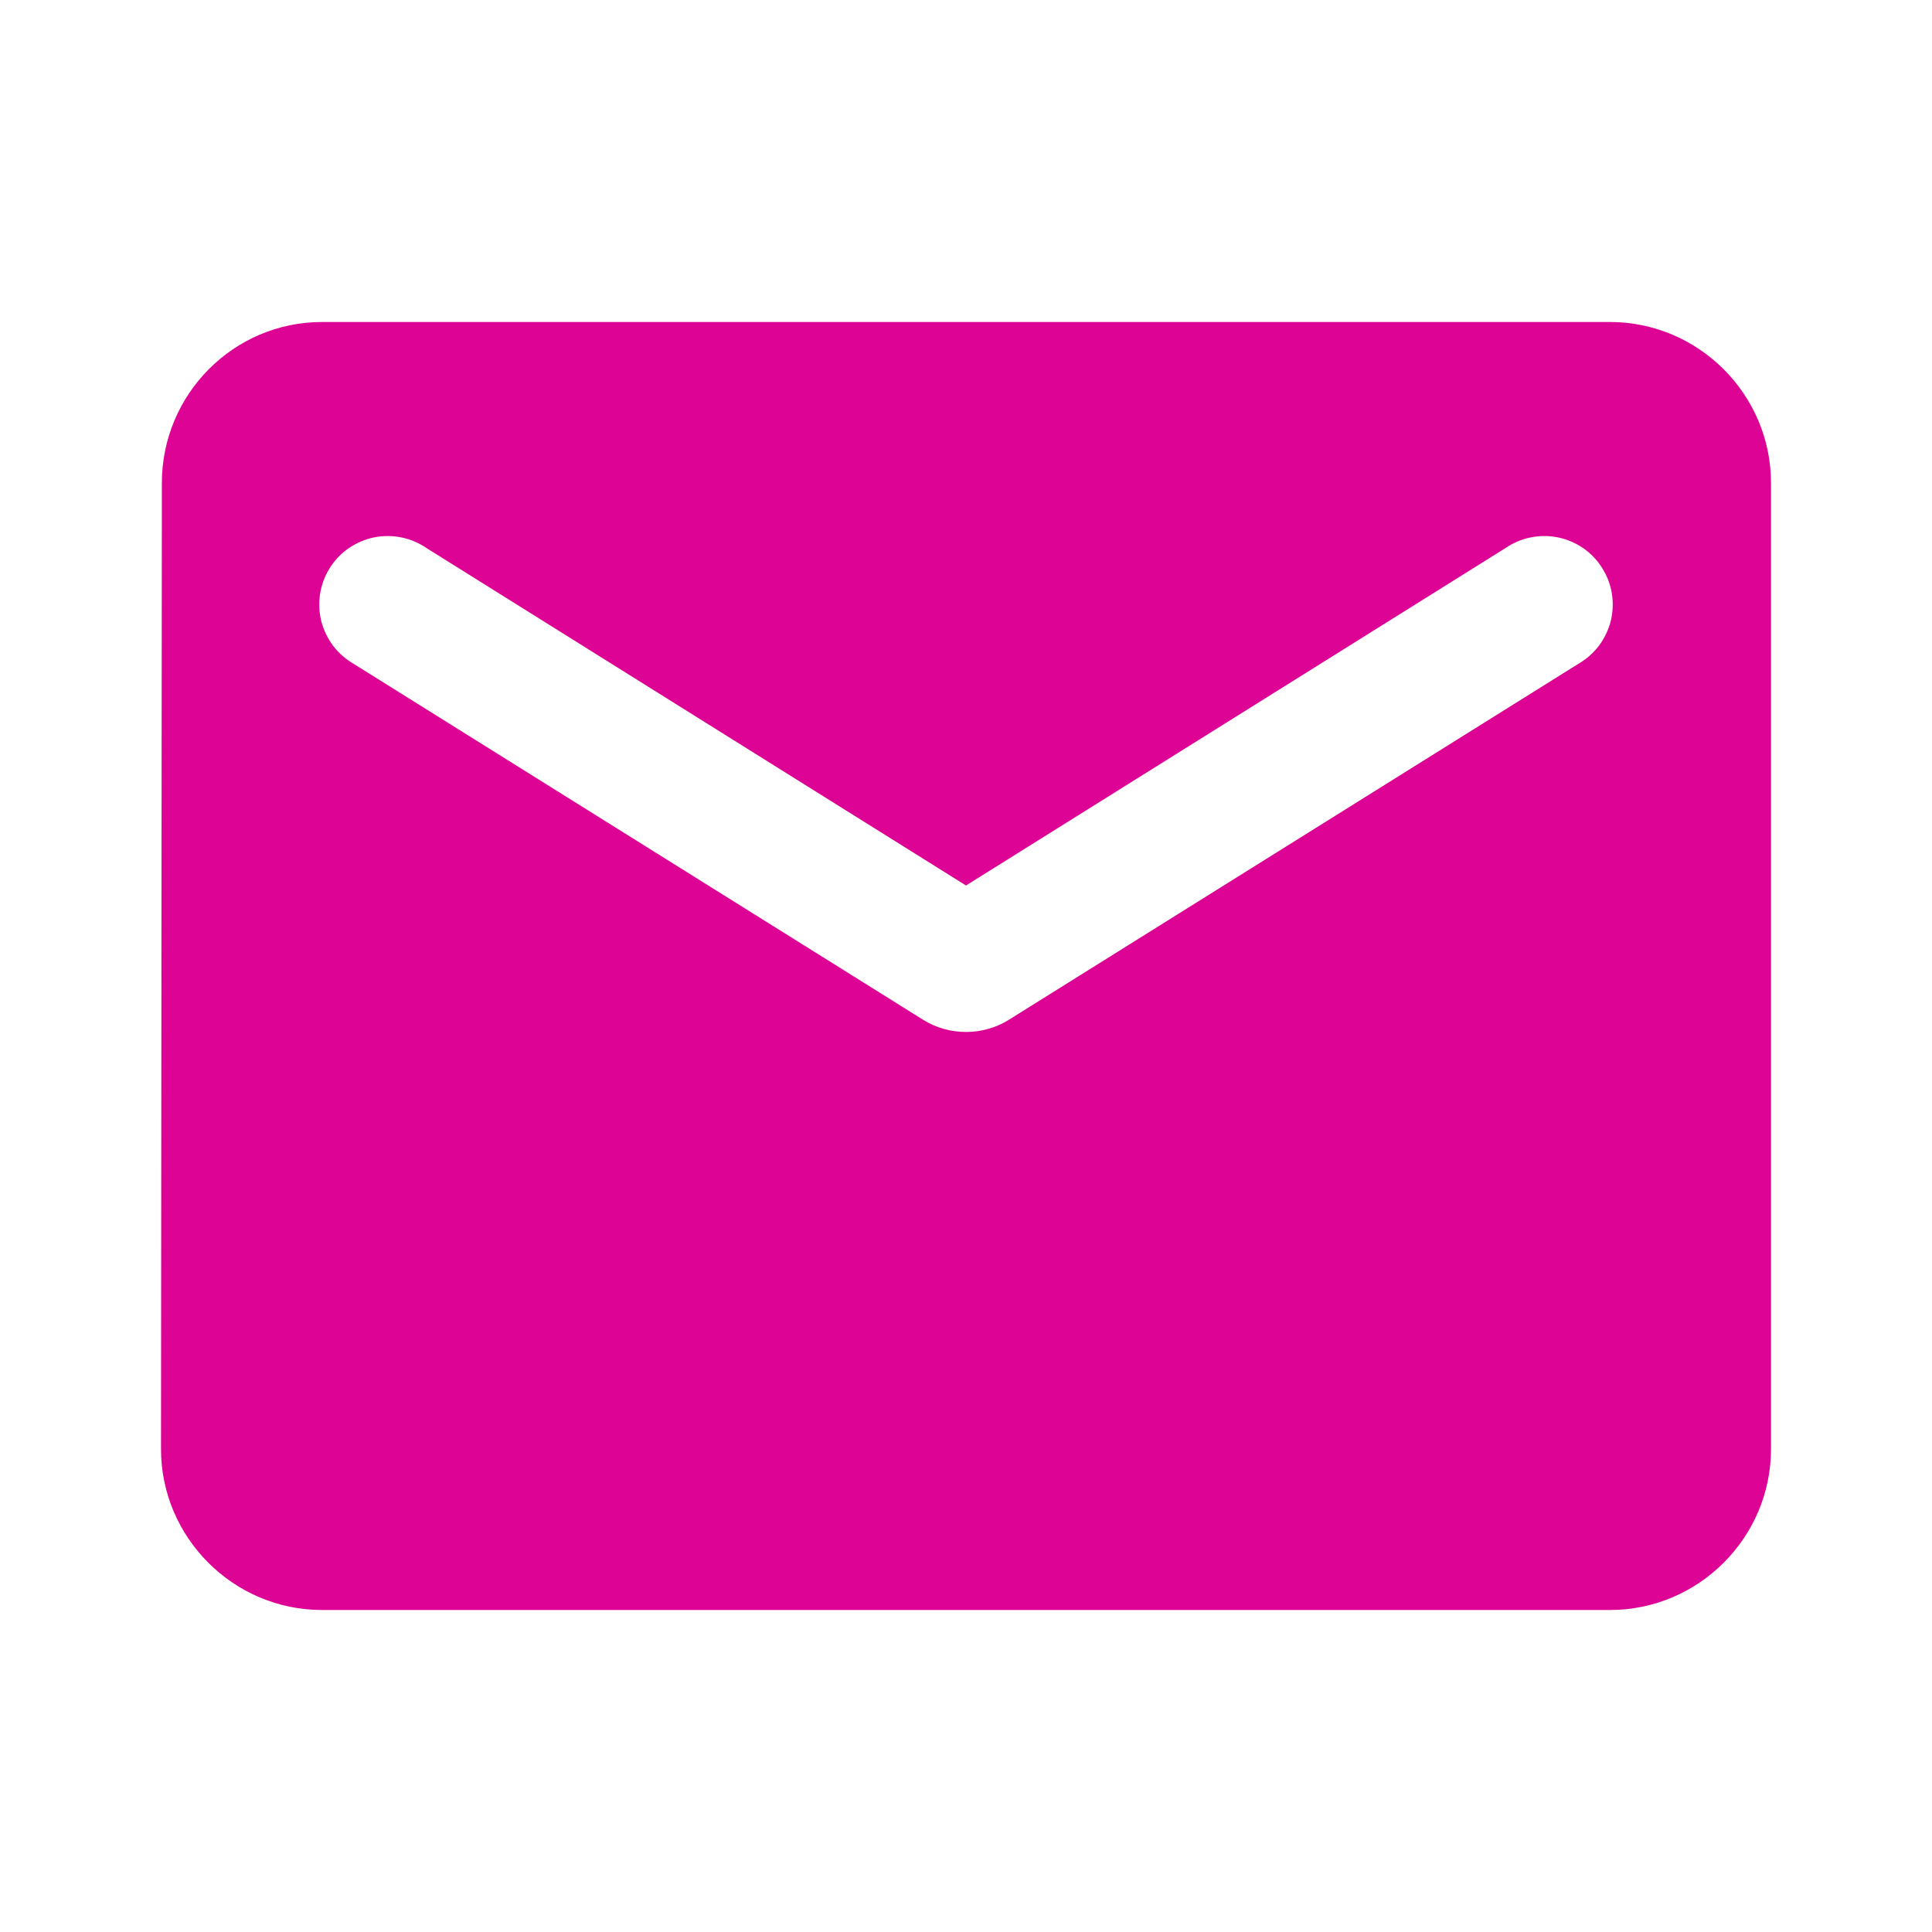 <svg width="18" height="18" viewBox="0 0 18 18" fill="none" xmlns="http://www.w3.org/2000/svg">
<path d="M15 3H3C2.175 3 1.508 3.675 1.508 4.5L1.5 13.5C1.5 14.325 2.175 15 3 15H15C15.825 15 16.5 14.325 16.5 13.5V4.5C16.5 3.675 15.825 3 15 3ZM14.7 6.188L9.398 9.502C9.158 9.652 8.842 9.652 8.602 9.502L3.3 6.188C3.225 6.145 3.159 6.088 3.106 6.02C3.054 5.951 3.016 5.873 2.994 5.79C2.973 5.706 2.969 5.619 2.982 5.534C2.995 5.449 3.026 5.367 3.071 5.294C3.117 5.221 3.177 5.157 3.248 5.108C3.319 5.059 3.399 5.025 3.483 5.007C3.568 4.99 3.655 4.99 3.739 5.007C3.824 5.024 3.904 5.058 3.975 5.107L9 8.25L14.025 5.107C14.096 5.058 14.176 5.024 14.261 5.007C14.345 4.99 14.432 4.99 14.517 5.007C14.601 5.025 14.681 5.059 14.752 5.108C14.823 5.157 14.883 5.221 14.928 5.294C14.974 5.367 15.005 5.449 15.018 5.534C15.031 5.619 15.027 5.706 15.006 5.79C14.984 5.873 14.946 5.951 14.894 6.02C14.841 6.088 14.775 6.145 14.7 6.188Z" fill="#DD0495"/>
</svg>

